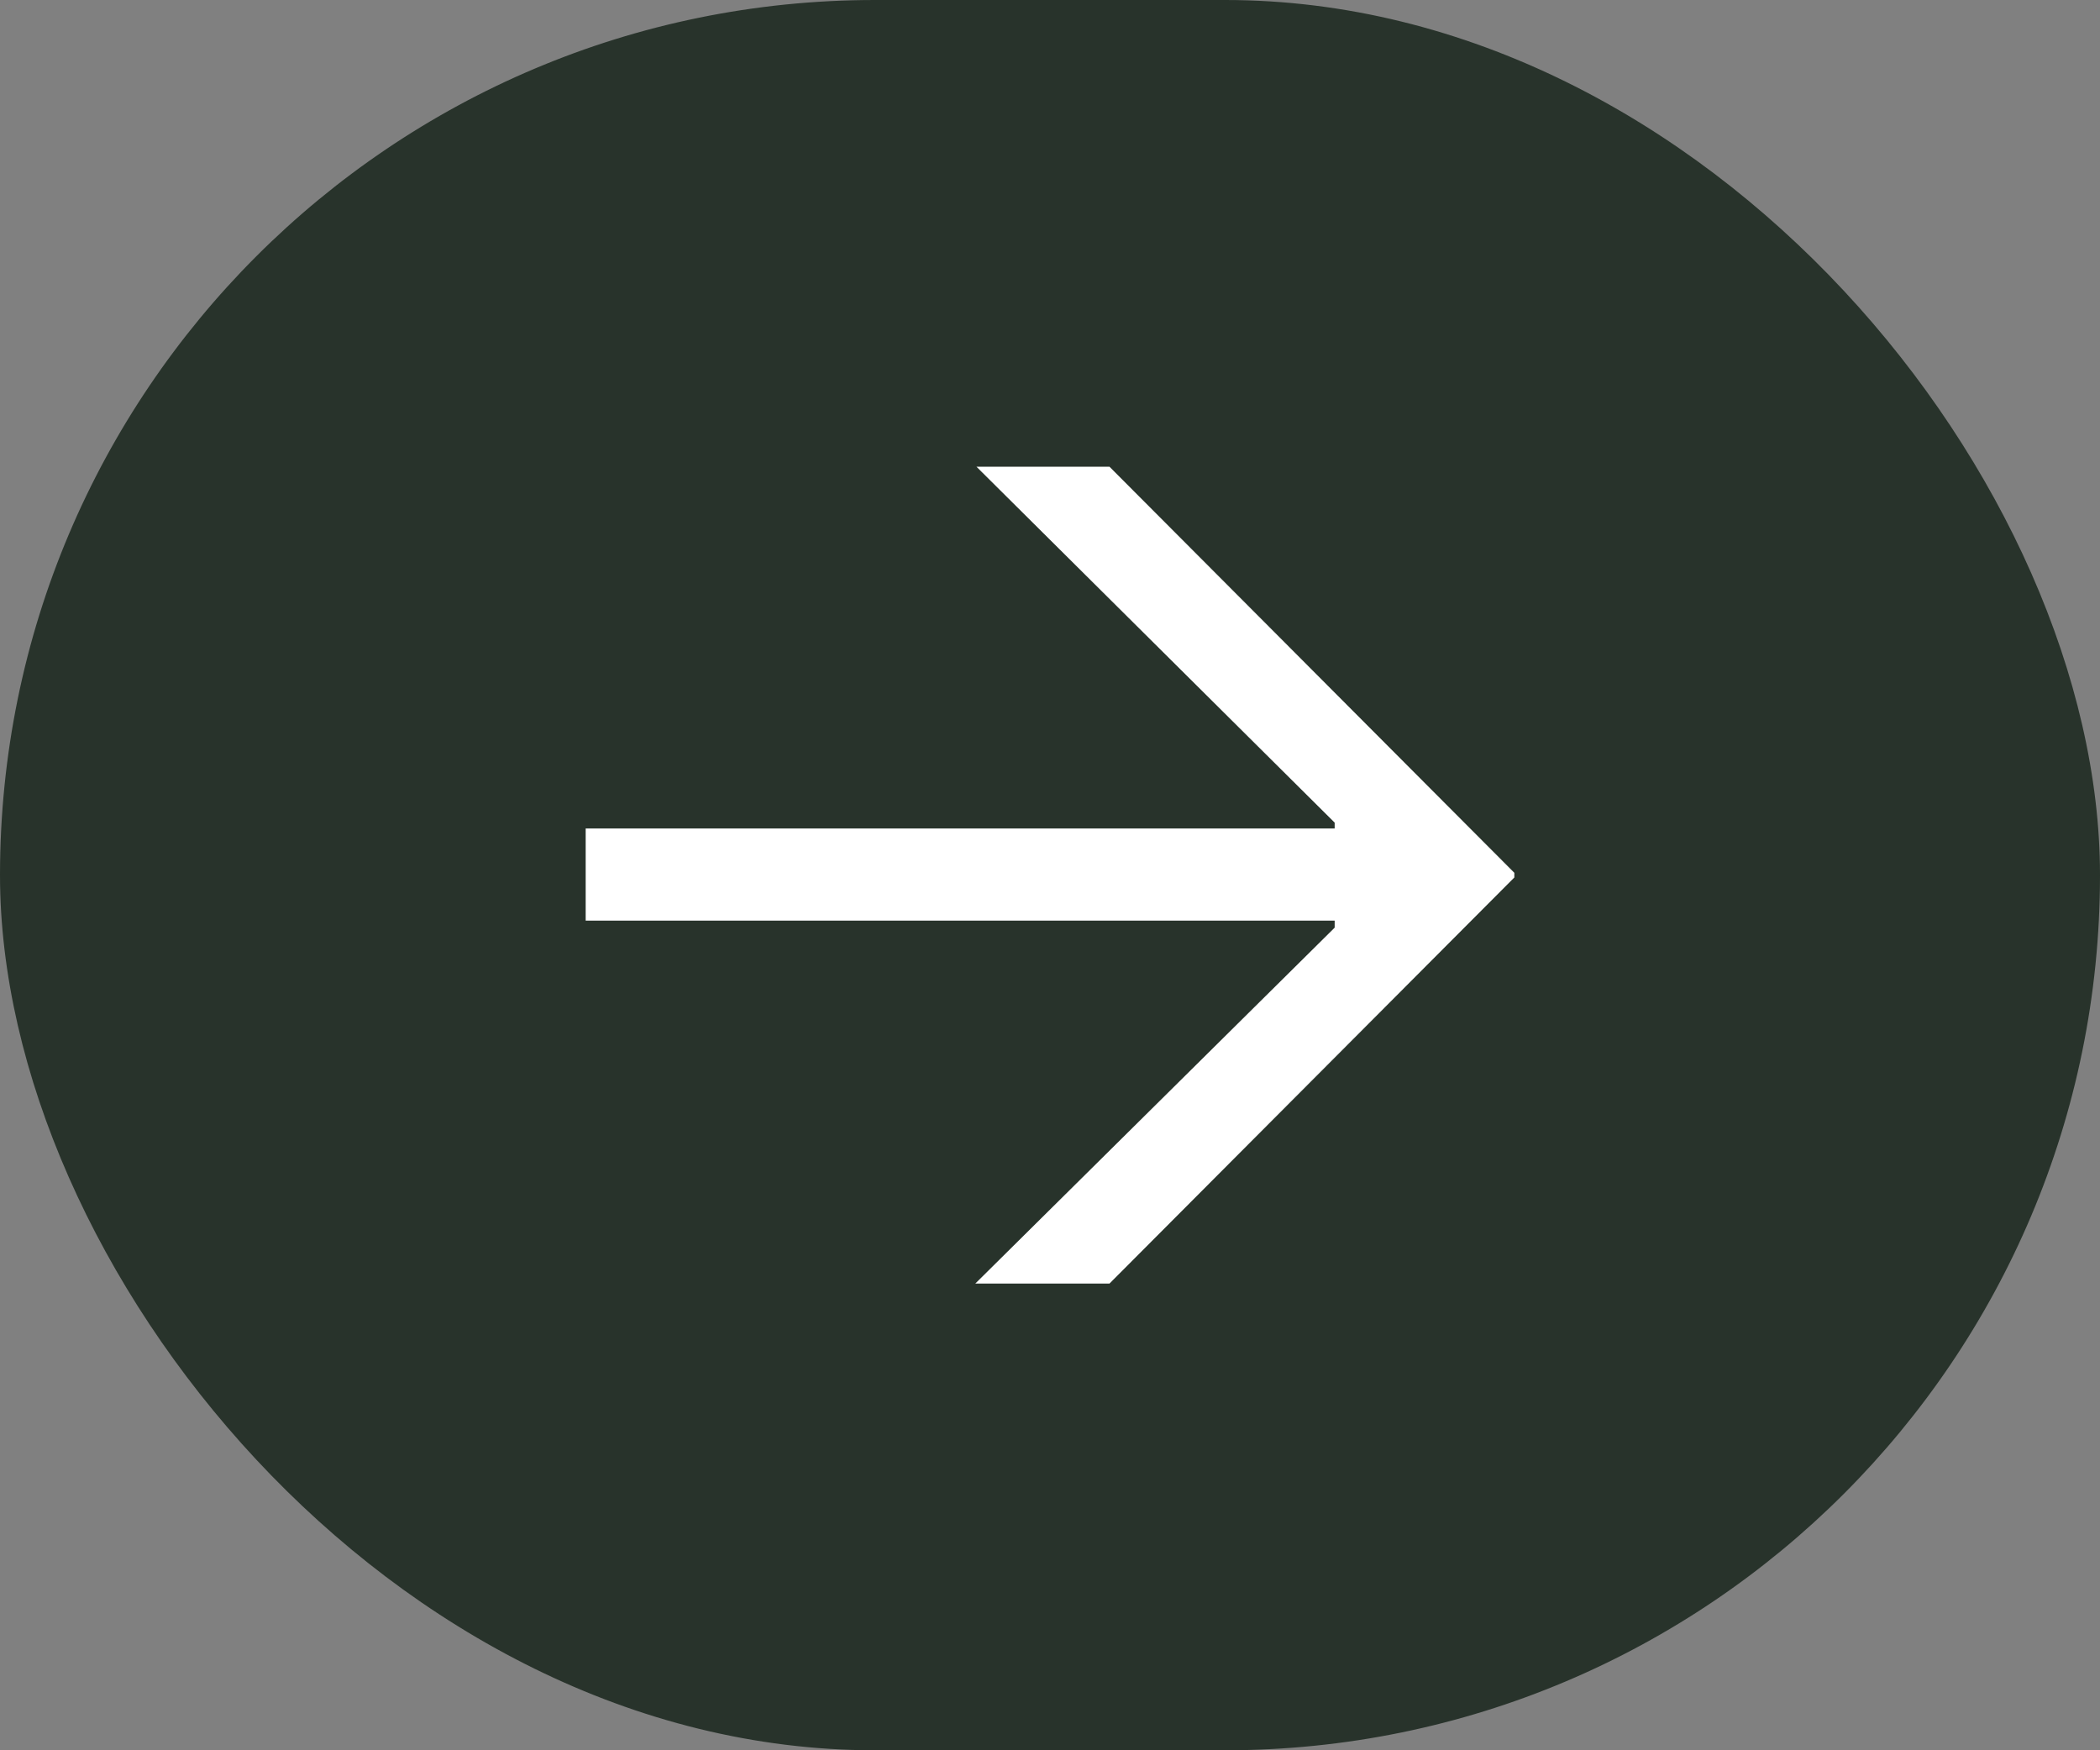 <svg width="36" height="30" viewBox="0 0 36 30" fill="none" xmlns="http://www.w3.org/2000/svg">
<rect x="0" y="0" width="36" height="30" fill="#808080" stroke="none"/>
<rect width="36" height="30" rx="15" fill="#28332B"/>
<path d="M22.88 15.78H10.04V14.2H22.88V14.1L16.74 8H19.02L25.96 14.96V15.04L19.02 22H16.72L22.88 15.9V15.78Z" fill="white"/>
</svg>
